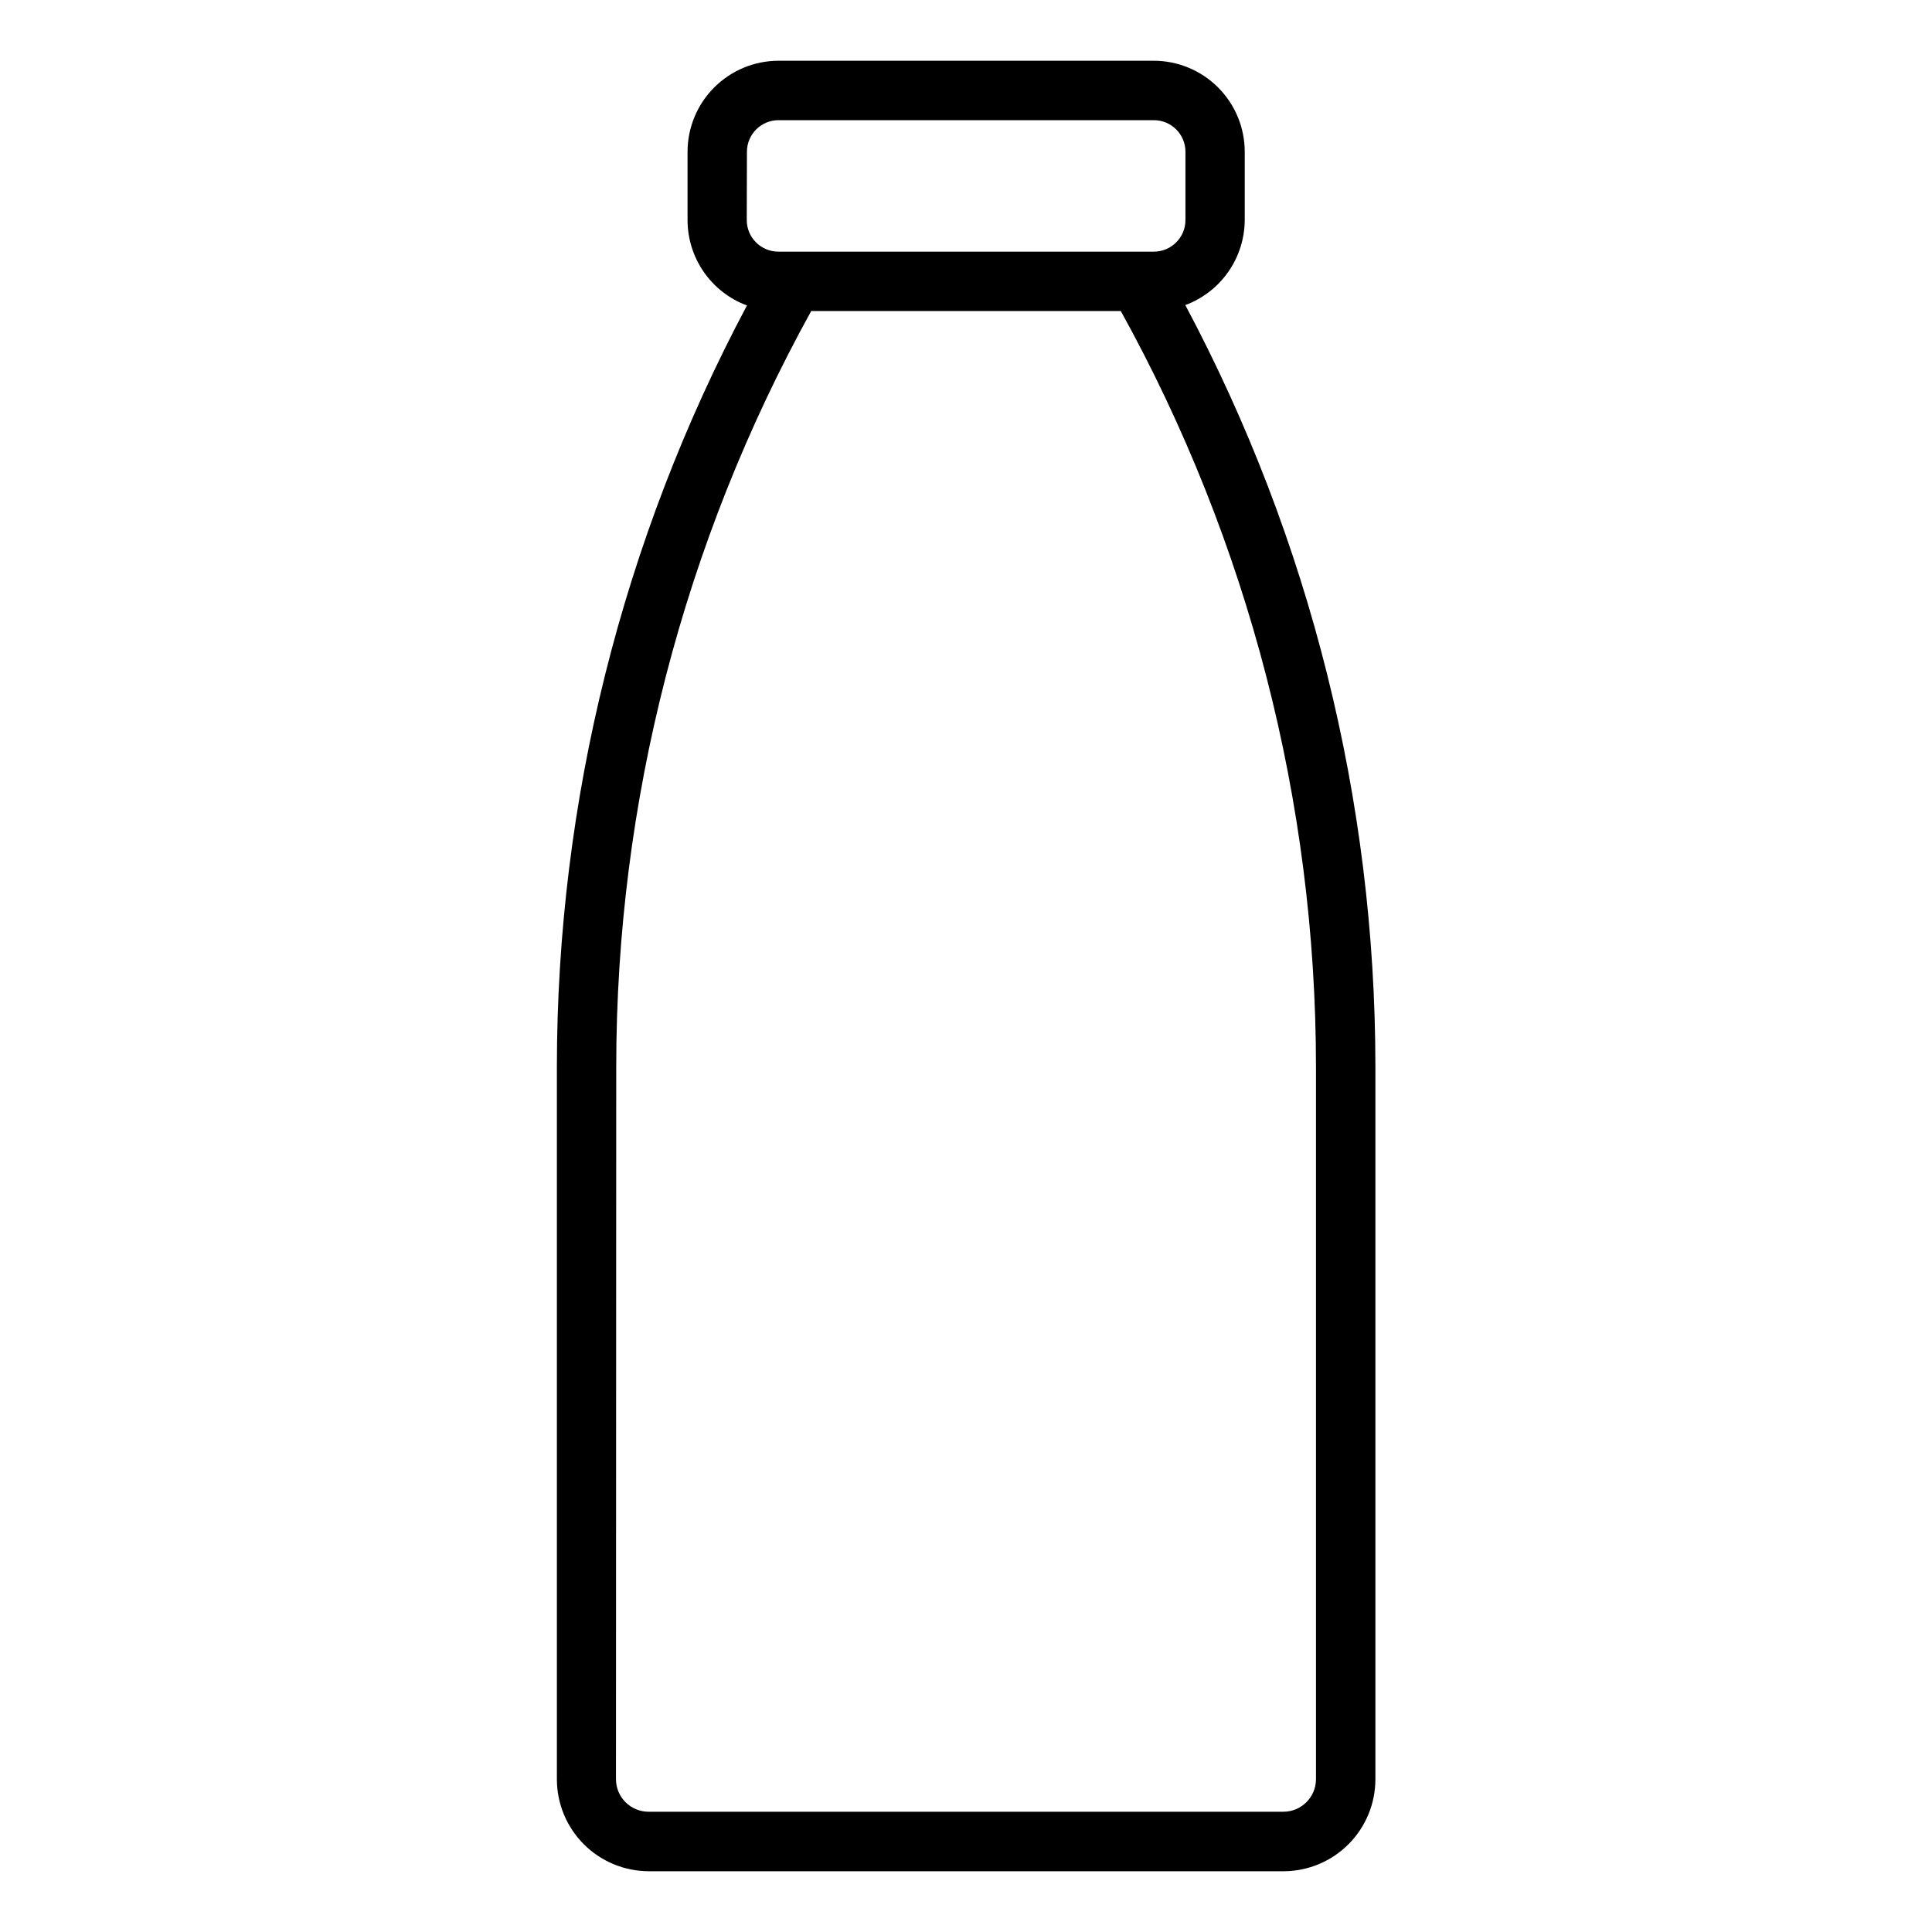 <?xml version="1.0" encoding="UTF-8"?>
<!-- Uploaded to: ICON Repo, www.iconrepo.com, Generator: ICON Repo Mixer Tools -->
<svg fill="#000000" width="800px" height="800px" version="1.1" viewBox="144 144 512 512" xmlns="http://www.w3.org/2000/svg">
 <path d="m315.88 639.9h168.27c6.461-0.012 12.656-2.59 17.219-7.164 4.566-4.578 7.129-10.777 7.125-17.238v-188.93c-0.031-70.348-17.328-139.62-50.371-201.72 4.621-1.719 8.605-4.805 11.418-8.852s4.324-8.855 4.328-13.781v-18.008c-0.008-6.391-2.551-12.52-7.07-17.039-4.519-4.519-10.648-7.062-17.039-7.07h-99.492c-6.383 0.023-12.5 2.57-17.008 7.09-4.508 4.516-7.043 10.637-7.051 17.02v18.113c0 4.93 1.512 9.738 4.324 13.785 2.816 4.043 6.801 7.133 11.418 8.848-33.043 62.105-50.34 131.37-50.371 201.72v188.82c0 6.453 2.555 12.648 7.109 17.223 4.559 4.574 10.742 7.156 17.195 7.18zm26.066-455.69c0.008-4.617 3.746-8.359 8.363-8.363h99.484c4.617 0.004 8.359 3.746 8.363 8.363v18.113c-0.004 4.617-3.746 8.359-8.363 8.367h-99.531c-4.617-0.008-8.359-3.75-8.363-8.367zm-34.637 242.42c0.02-70.027 17.797-138.91 51.672-200.2h82.047c33.891 61.285 51.684 130.16 51.719 200.2v188.87c-0.008 4.758-3.859 8.617-8.621 8.629h-168.27c-4.758-0.012-8.613-3.871-8.617-8.629z"/>
</svg>